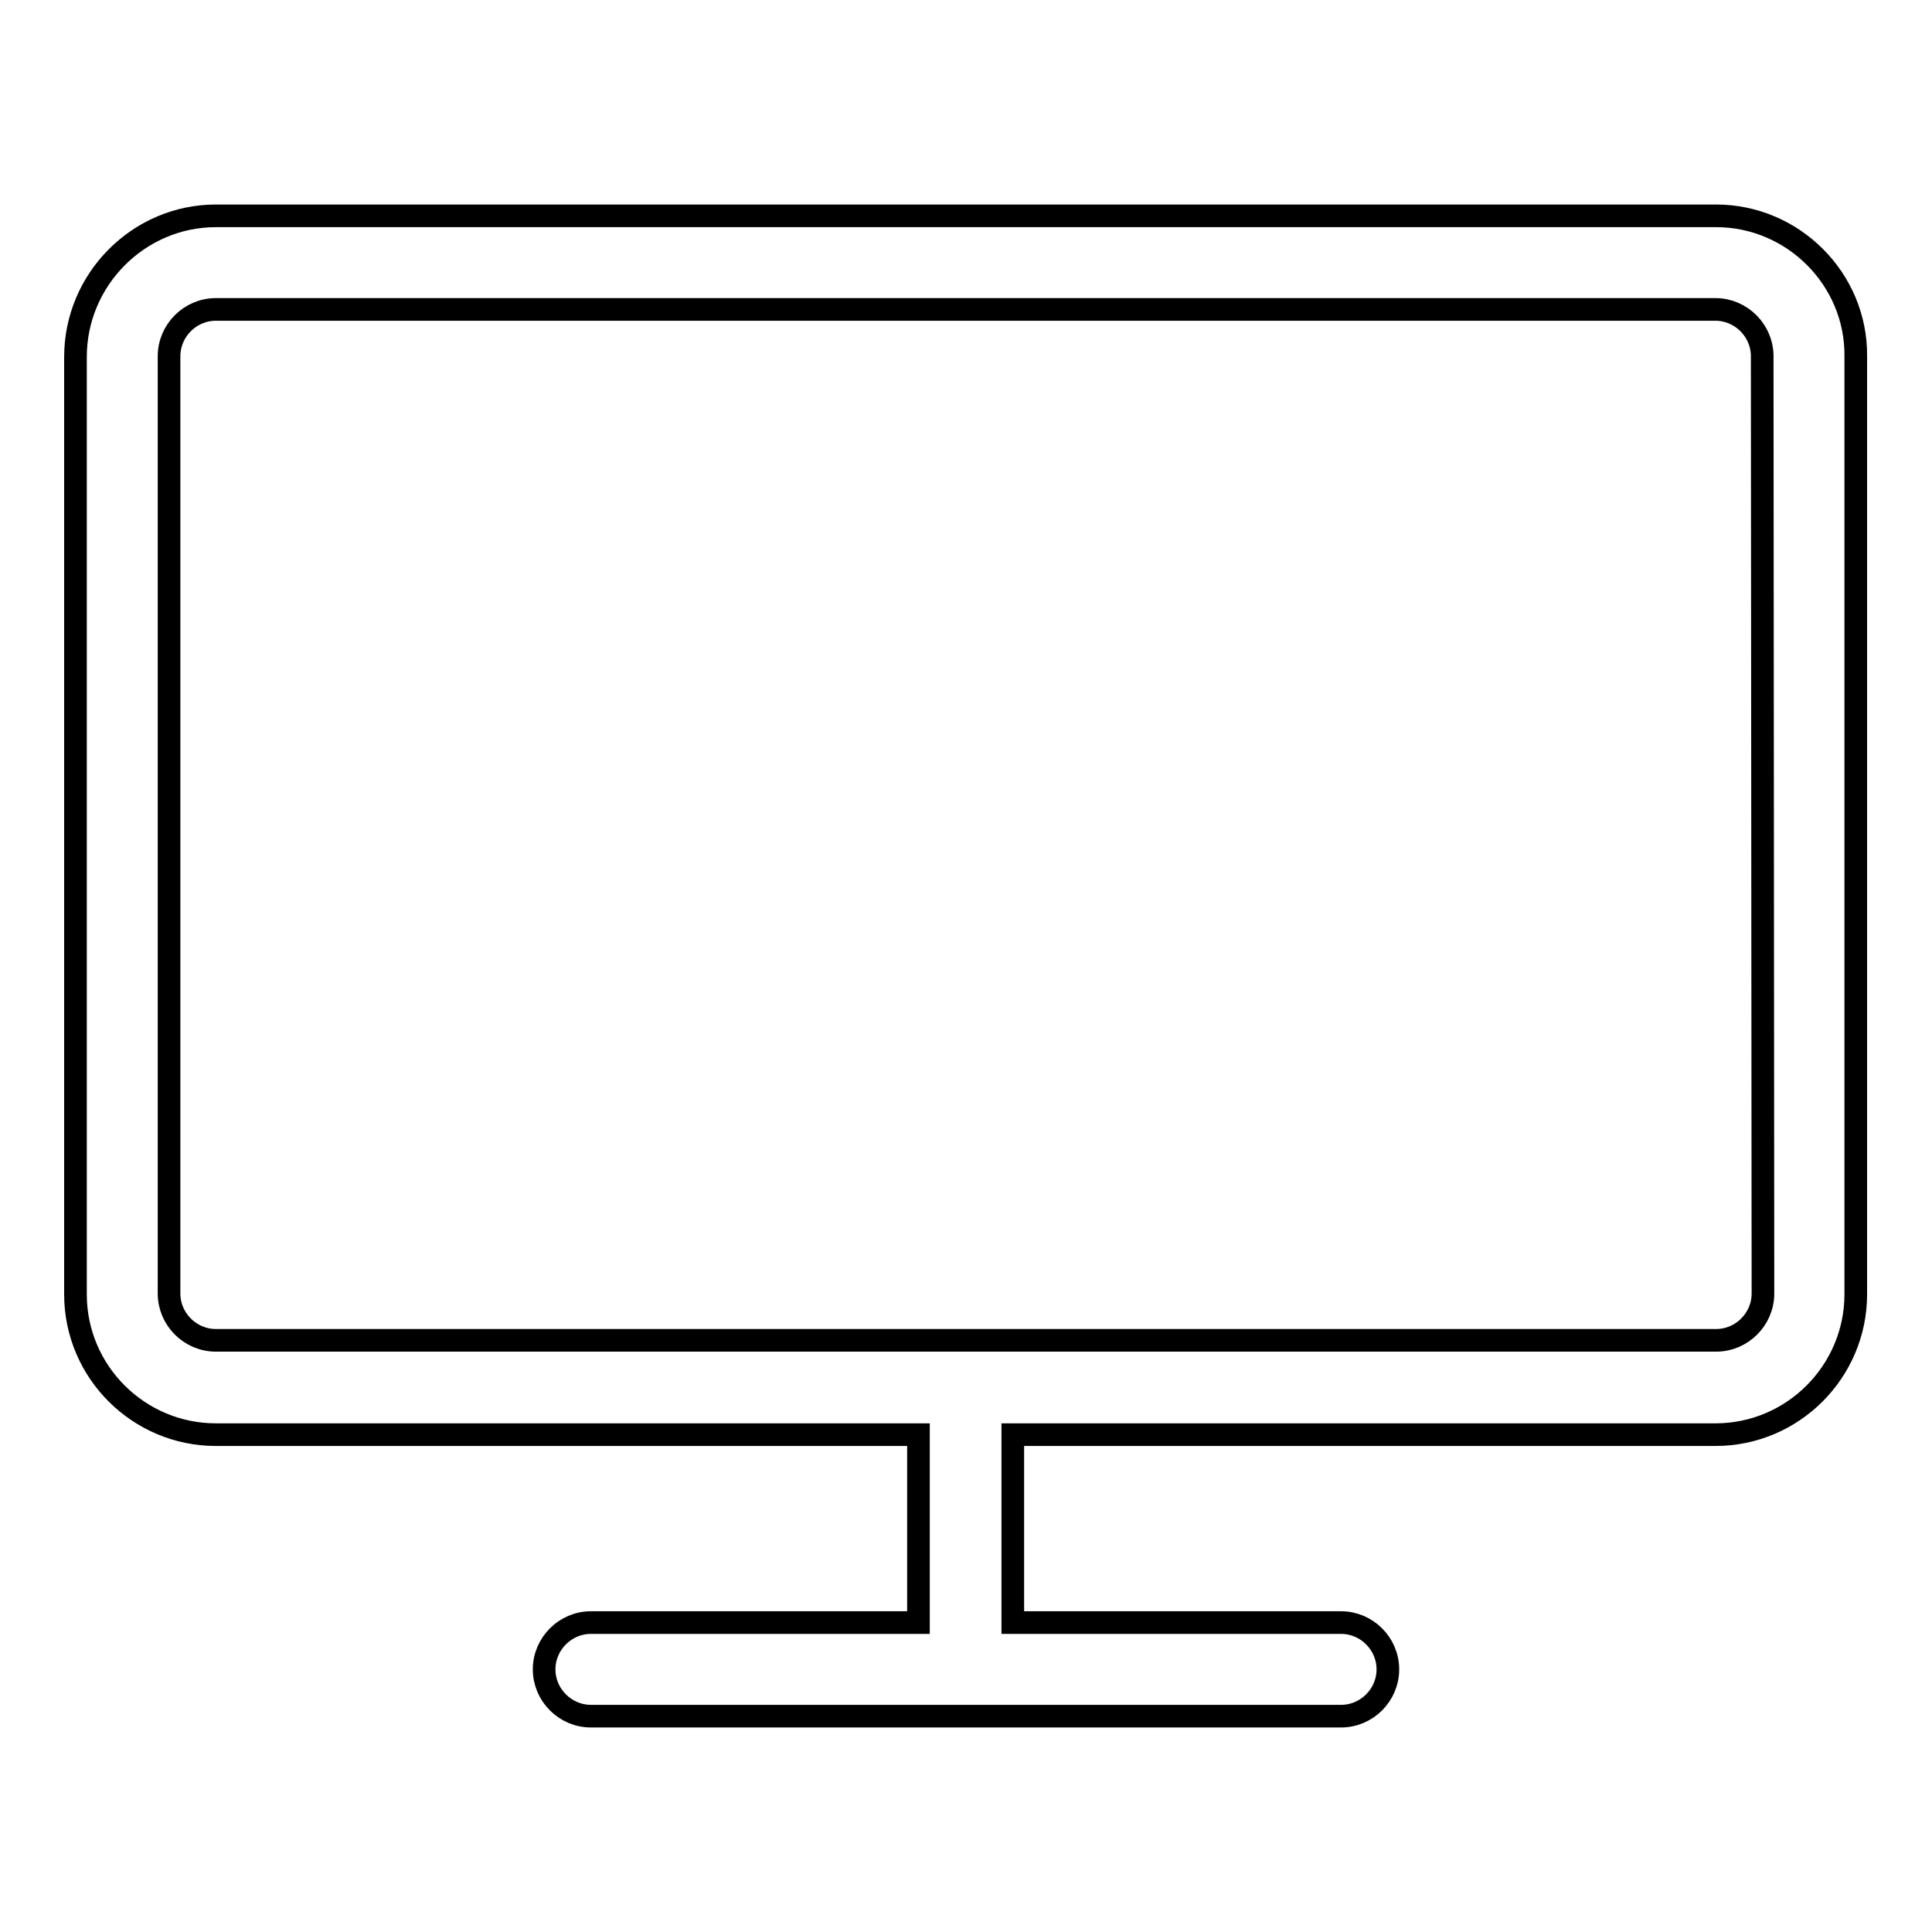<?xml version="1.0" encoding="utf-8"?>
<!-- Svg Vector Icons : http://www.onlinewebfonts.com/icon -->
<!DOCTYPE svg PUBLIC "-//W3C//DTD SVG 1.1//EN" "http://www.w3.org/Graphics/SVG/1.1/DTD/svg11.dtd">
<svg version="1.1" xmlns="http://www.w3.org/2000/svg" xmlns:xlink="http://www.w3.org/1999/xlink" x="0px" y="0px" viewBox="0 0 256 256" enable-background="new 0 0 256 256" xml:space="preserve">
<g><g><path stroke-width="3" fill-opacity="0" stroke="#000000"  d="M227.4,28.6H28.6C18.4,28.6,10,37,10,47.3v124.2c0,10.3,8.4,18.6,18.6,18.6h93.1V215H78.3c-3.4,0-6.2,2.8-6.2,6.2s2.8,6.2,6.2,6.2h99.4c3.4,0,6.2-2.8,6.2-6.2s-2.8-6.2-6.2-6.2h-43.5v-24.9h93.1c10.3,0,18.6-8.4,18.6-18.6V47.2C246,37,237.6,28.6,227.4,28.6z M233.6,171.4c0,3.4-2.8,6.2-6.2,6.2H28.6c-3.4,0-6.2-2.8-6.2-6.2V47.2c0-3.4,2.8-6.2,6.2-6.2h198.7c3.4,0,6.2,2.8,6.2,6.2L233.6,171.4L233.6,171.4z"/></g></g>
</svg>